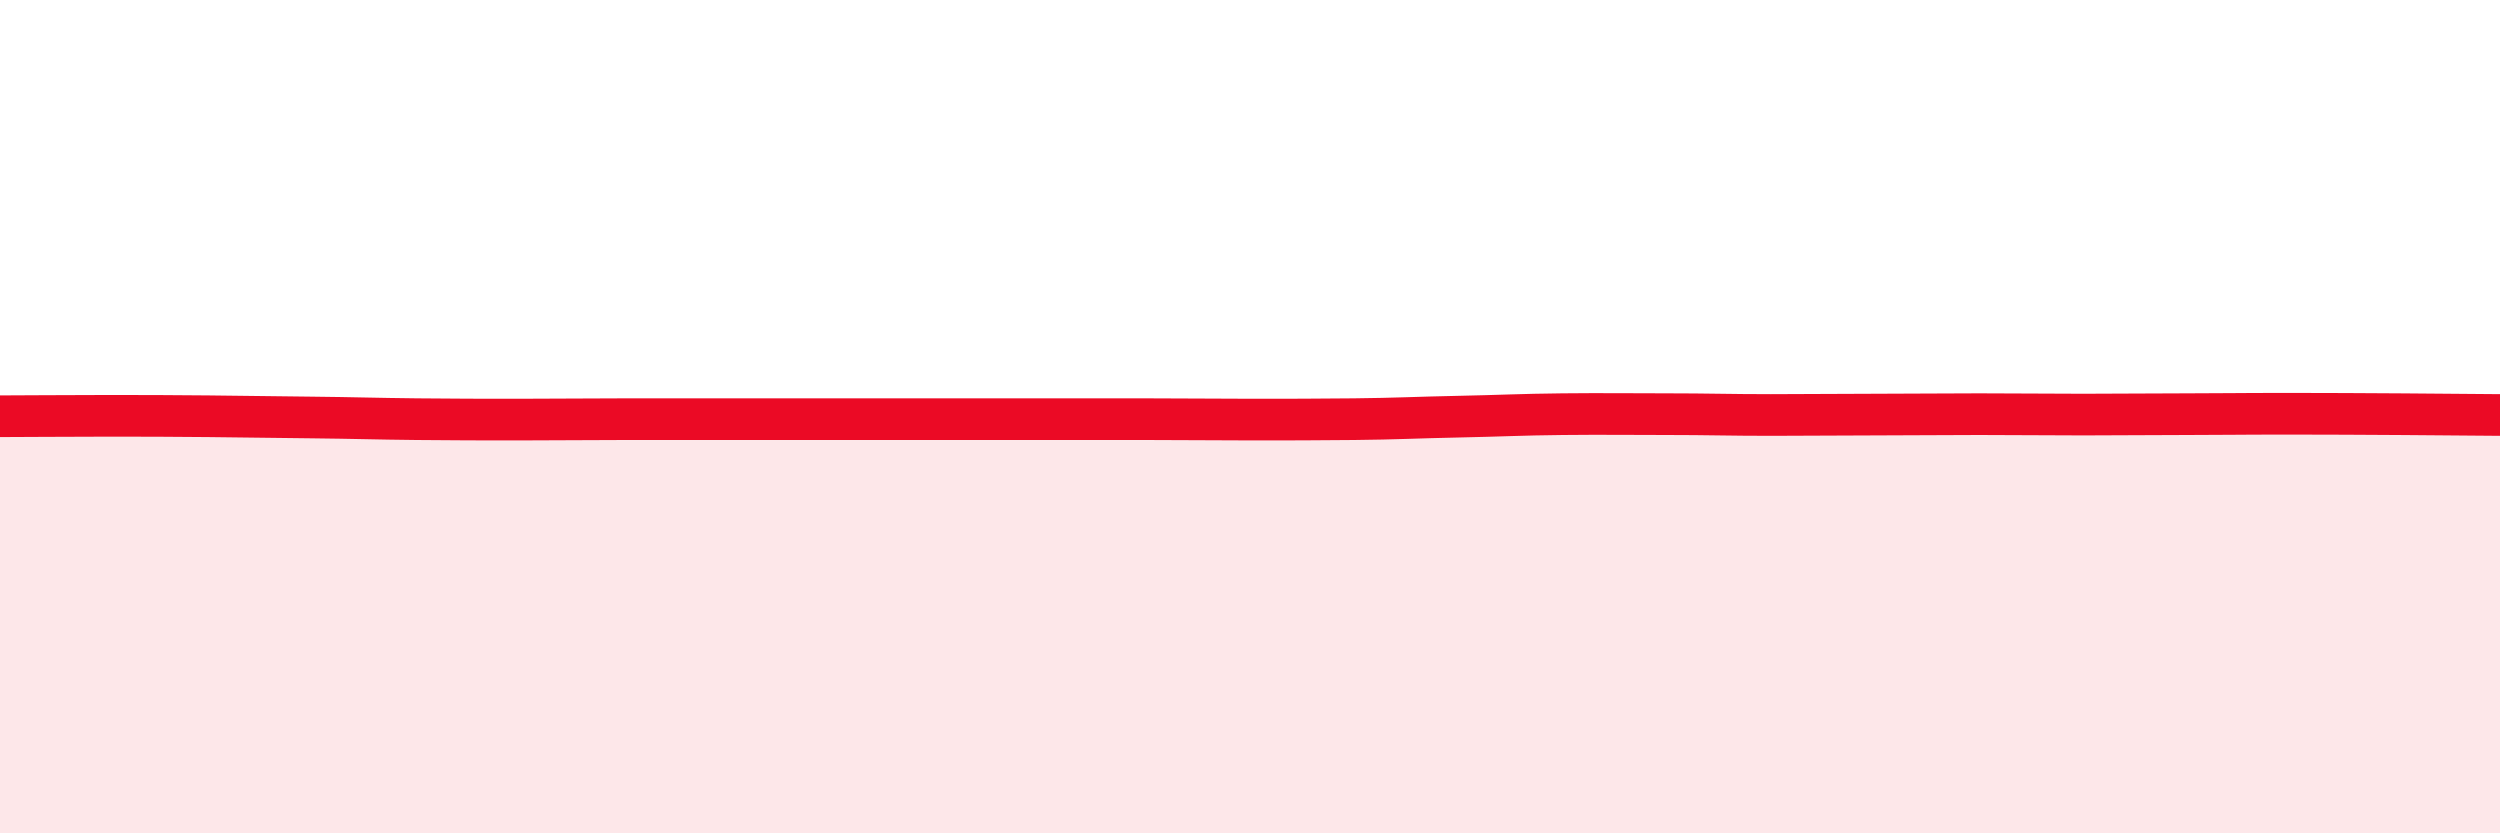 
    <svg width="60" height="20" viewBox="0 0 60 20" xmlns="http://www.w3.org/2000/svg">
      <path
        d="M 0,9.99 C 0.5,9.99 1.5,9.98 2.5,9.98 C 3.5,9.98 4,9.98 5,9.99 C 6,10 6.5,10.01 7.5,10.02 C 8.5,10.03 9,10.05 10,10.06 C 11,10.07 11.5,10.07 12.5,10.07 C 13.5,10.07 14,10.06 15,10.06 C 16,10.06 16.5,10.06 17.5,10.06 C 18.5,10.06 19,10.06 20,10.06 C 21,10.06 21.5,10.06 22.5,10.06 C 23.5,10.06 24,10.06 25,10.06 C 26,10.06 26.5,10.06 27.5,10.06 C 28.5,10.06 29,10.07 30,10.07 C 31,10.07 31.5,10.07 32.5,10.06 C 33.5,10.05 34,10.02 35,10 C 36,9.98 36.5,9.95 37.5,9.94 C 38.5,9.93 39,9.94 40,9.94 C 41,9.94 41.5,9.96 42.5,9.96 C 43.5,9.96 44,9.95 45,9.95 C 46,9.95 46.5,9.94 47.5,9.94 C 48.5,9.94 49,9.95 50,9.95 C 51,9.95 51.5,9.94 52.5,9.94 C 53.5,9.94 53.5,9.93 55,9.93 C 56.5,9.93 59,9.95 60,9.96L60 20L0 20Z"
        fill="#EB0A25"
        opacity="0.1"
        stroke-linecap="round"
        stroke-linejoin="round"
      />
      <path
        d="M 0,9.99 C 0.5,9.99 1.5,9.98 2.5,9.98 C 3.5,9.98 4,9.98 5,9.99 C 6,10 6.5,10.01 7.5,10.02 C 8.5,10.03 9,10.05 10,10.06 C 11,10.07 11.5,10.07 12.5,10.07 C 13.5,10.07 14,10.06 15,10.06 C 16,10.06 16.5,10.06 17.5,10.06 C 18.5,10.06 19,10.06 20,10.06 C 21,10.06 21.5,10.06 22.5,10.06 C 23.5,10.06 24,10.06 25,10.06 C 26,10.06 26.5,10.06 27.5,10.06 C 28.5,10.06 29,10.07 30,10.07 C 31,10.07 31.5,10.07 32.5,10.06 C 33.5,10.05 34,10.02 35,10 C 36,9.98 36.5,9.95 37.5,9.94 C 38.5,9.93 39,9.94 40,9.94 C 41,9.94 41.5,9.96 42.5,9.96 C 43.5,9.96 44,9.95 45,9.95 C 46,9.95 46.5,9.94 47.5,9.94 C 48.5,9.94 49,9.95 50,9.95 C 51,9.95 51.5,9.94 52.5,9.94 C 53.5,9.94 53.5,9.93 55,9.93 C 56.5,9.93 59,9.95 60,9.96"
        stroke="#EB0A25"
        stroke-width="1"
        fill="none"
        stroke-linecap="round"
        stroke-linejoin="round"
      />
    </svg>
  